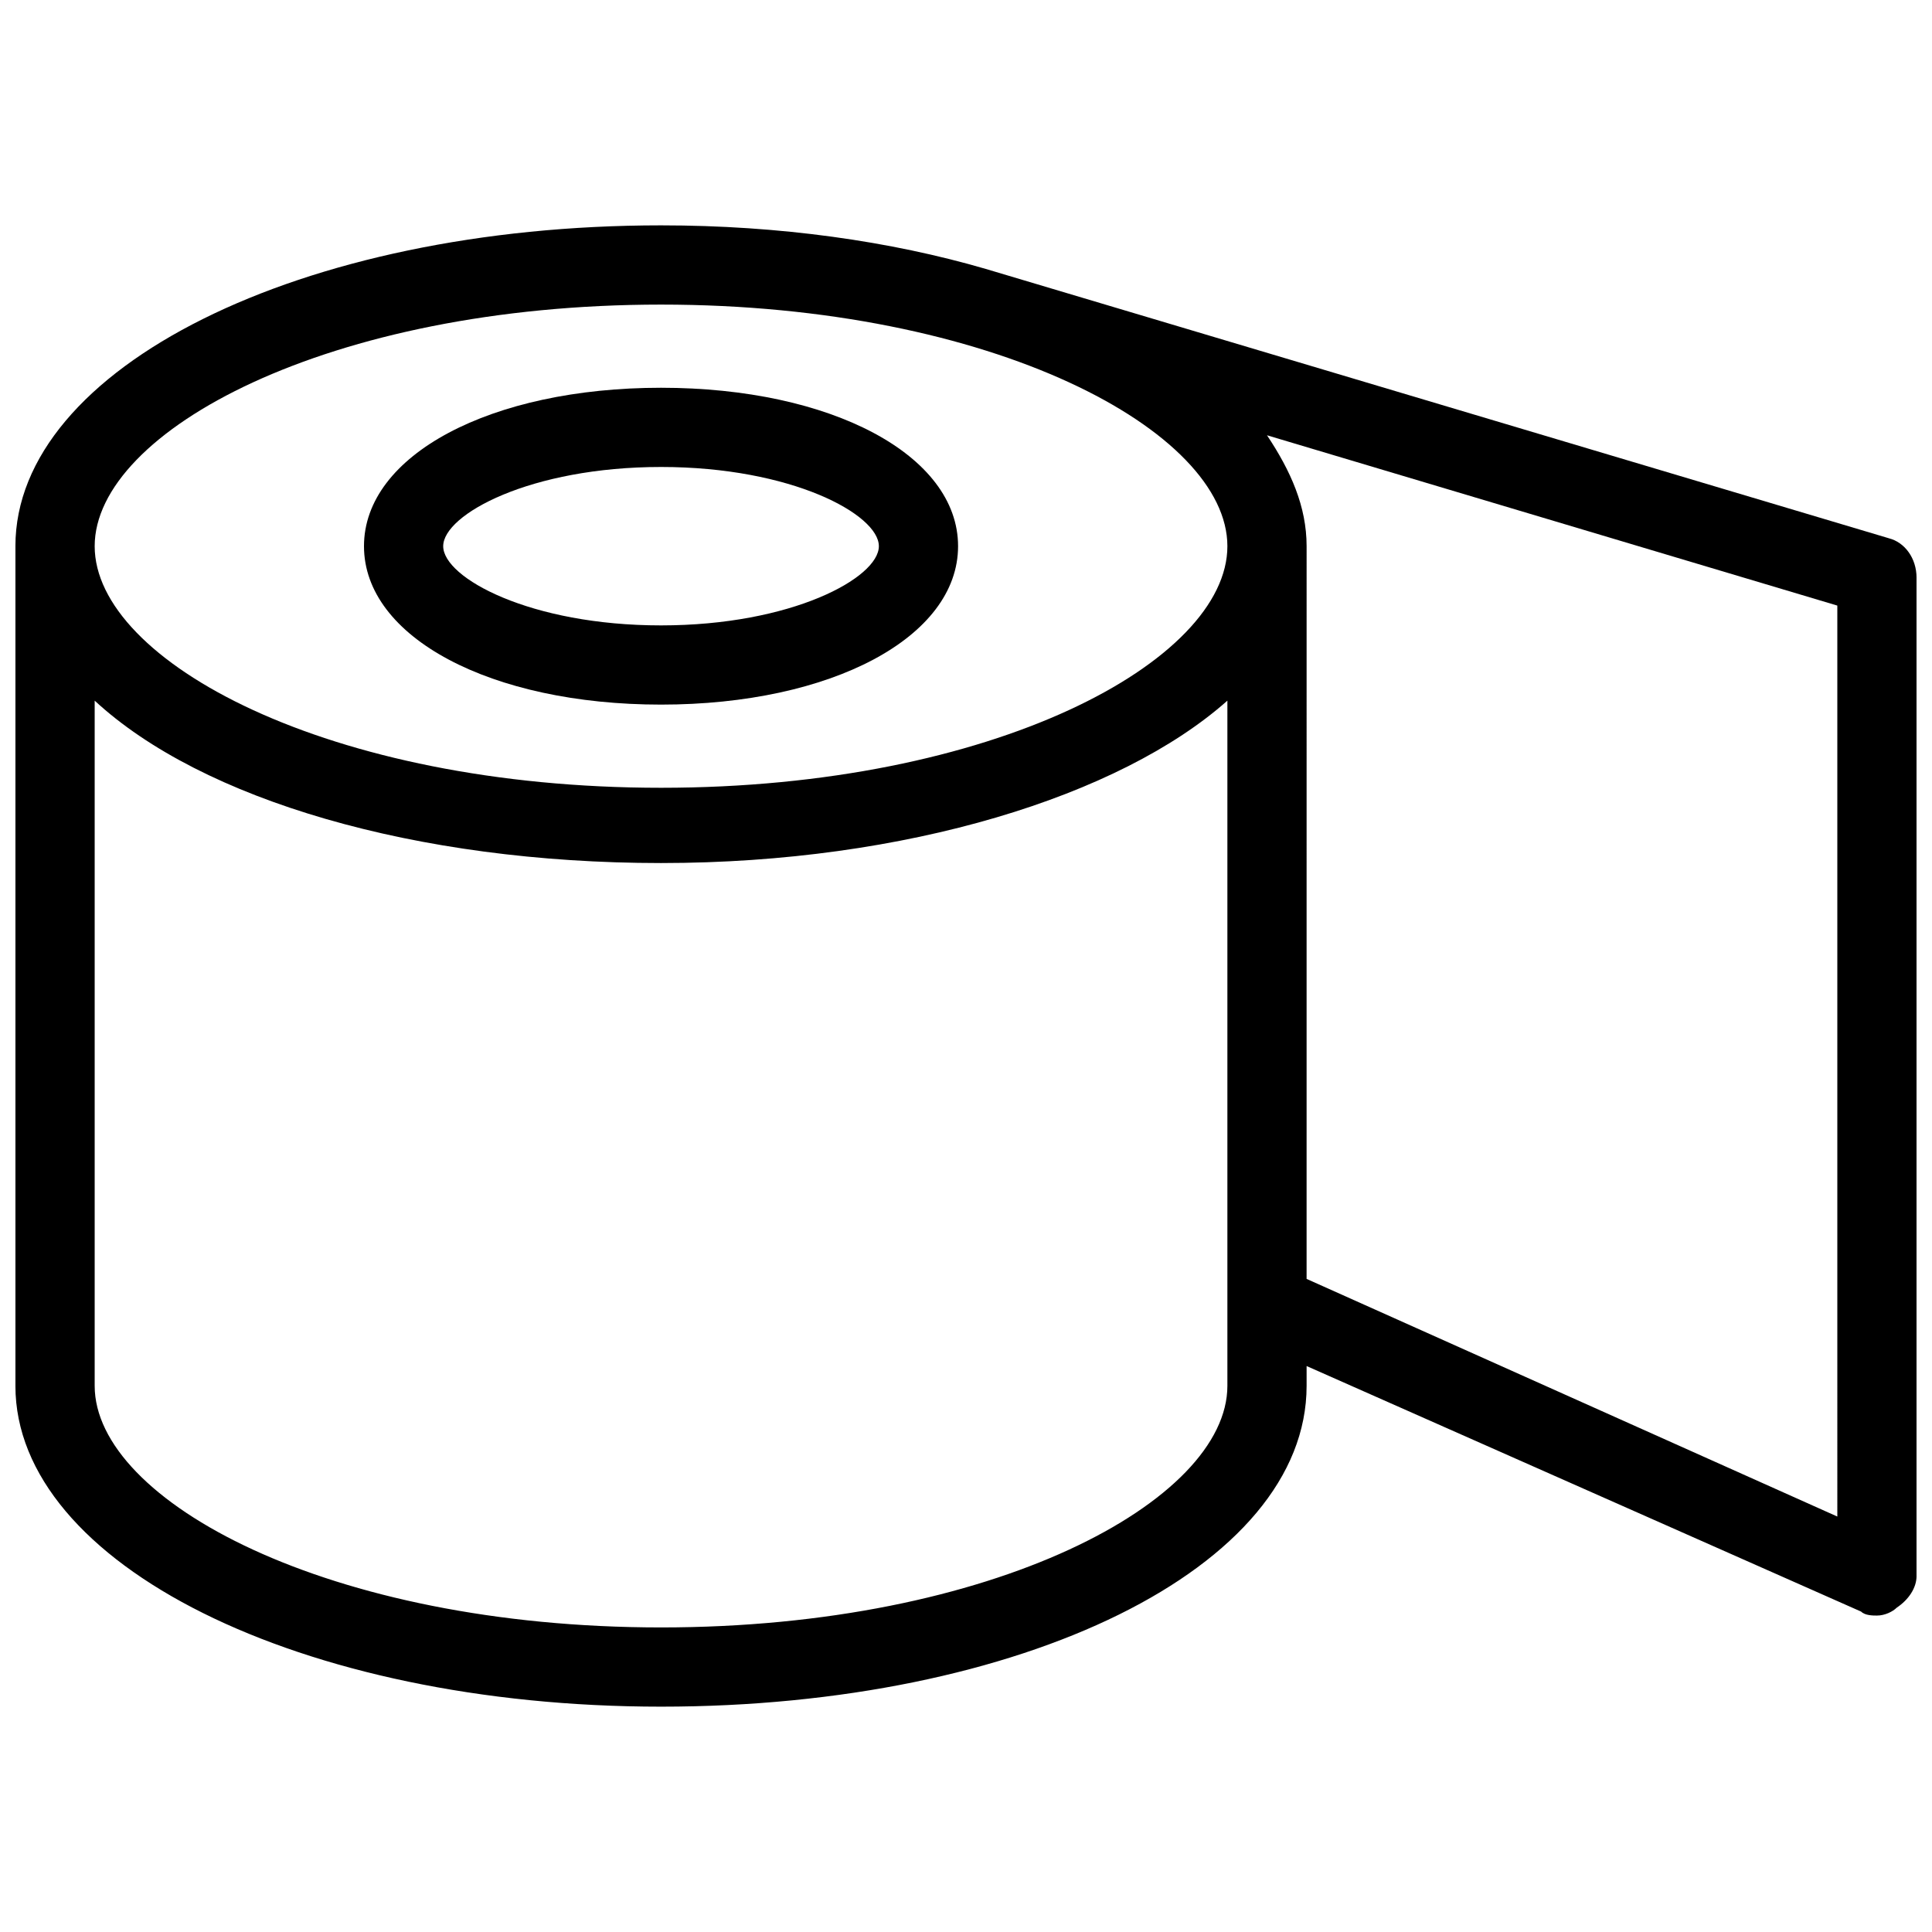 <?xml version="1.0" encoding="UTF-8"?>
<!-- Uploaded to: SVG Repo, www.svgrepo.com, Generator: SVG Repo Mixer Tools -->
<svg width="800px" height="800px" version="1.1" viewBox="144 144 512 512" xmlns="http://www.w3.org/2000/svg">
 <defs>
  <clipPath id="a">
   <path d="m148.09 203h503.81v394h-503.81z"/>
  </clipPath>
 </defs>
 <g clip-path="url(#a)">
  <path d="m644.55 286.64-239.31-71.371c-25.191-7.348-54.578-11.547-86.066-11.547-95.516 0-171.09 37.785-171.09 85.02v222.52c0 47.23 75.57 85.02 171.09 85.02 95.516 0 171.09-36.734 171.09-85.02v-5.246l146.95 65.074c1.051 1.051 3.148 1.051 4.199 1.051 2.098 0 4.199-1.051 5.246-2.098 3.148-2.098 5.246-5.246 5.246-8.398v-264.5c0-5.246-3.148-9.445-7.348-10.496zm-175.28 224.62c0 30.438-61.926 64.027-150.09 64.027-88.168-0.004-150.09-33.59-150.09-64.027v-181.58c28.34 26.238 85.02 43.035 150.09 43.035 65.074 0 121.75-17.844 150.09-43.035zm-150.09-158.49c-88.168 0-150.09-33.586-150.09-64.023s61.926-64.027 150.09-64.027c88.168 0 150.09 33.586 150.09 64.027 0 30.438-61.926 64.023-150.09 64.023zm311.73 193.13-140.65-62.977 0.004-194.18c0-10.496-4.199-19.941-10.496-29.391l151.14 45.133z"/>
 </g>
 <path d="m319.18 246.76c-45.133 0-78.719 17.844-78.719 41.984 0 24.141 33.586 41.984 78.719 41.984 45.133 0 78.719-17.844 78.719-41.984 0-24.141-33.586-41.984-78.719-41.984zm0 62.977c-34.637 0-57.727-12.594-57.727-20.992 0-8.398 23.09-20.992 57.727-20.992 34.637 0 57.727 12.594 57.727 20.992 0 8.395-23.09 20.992-57.727 20.992z"/>
</svg>